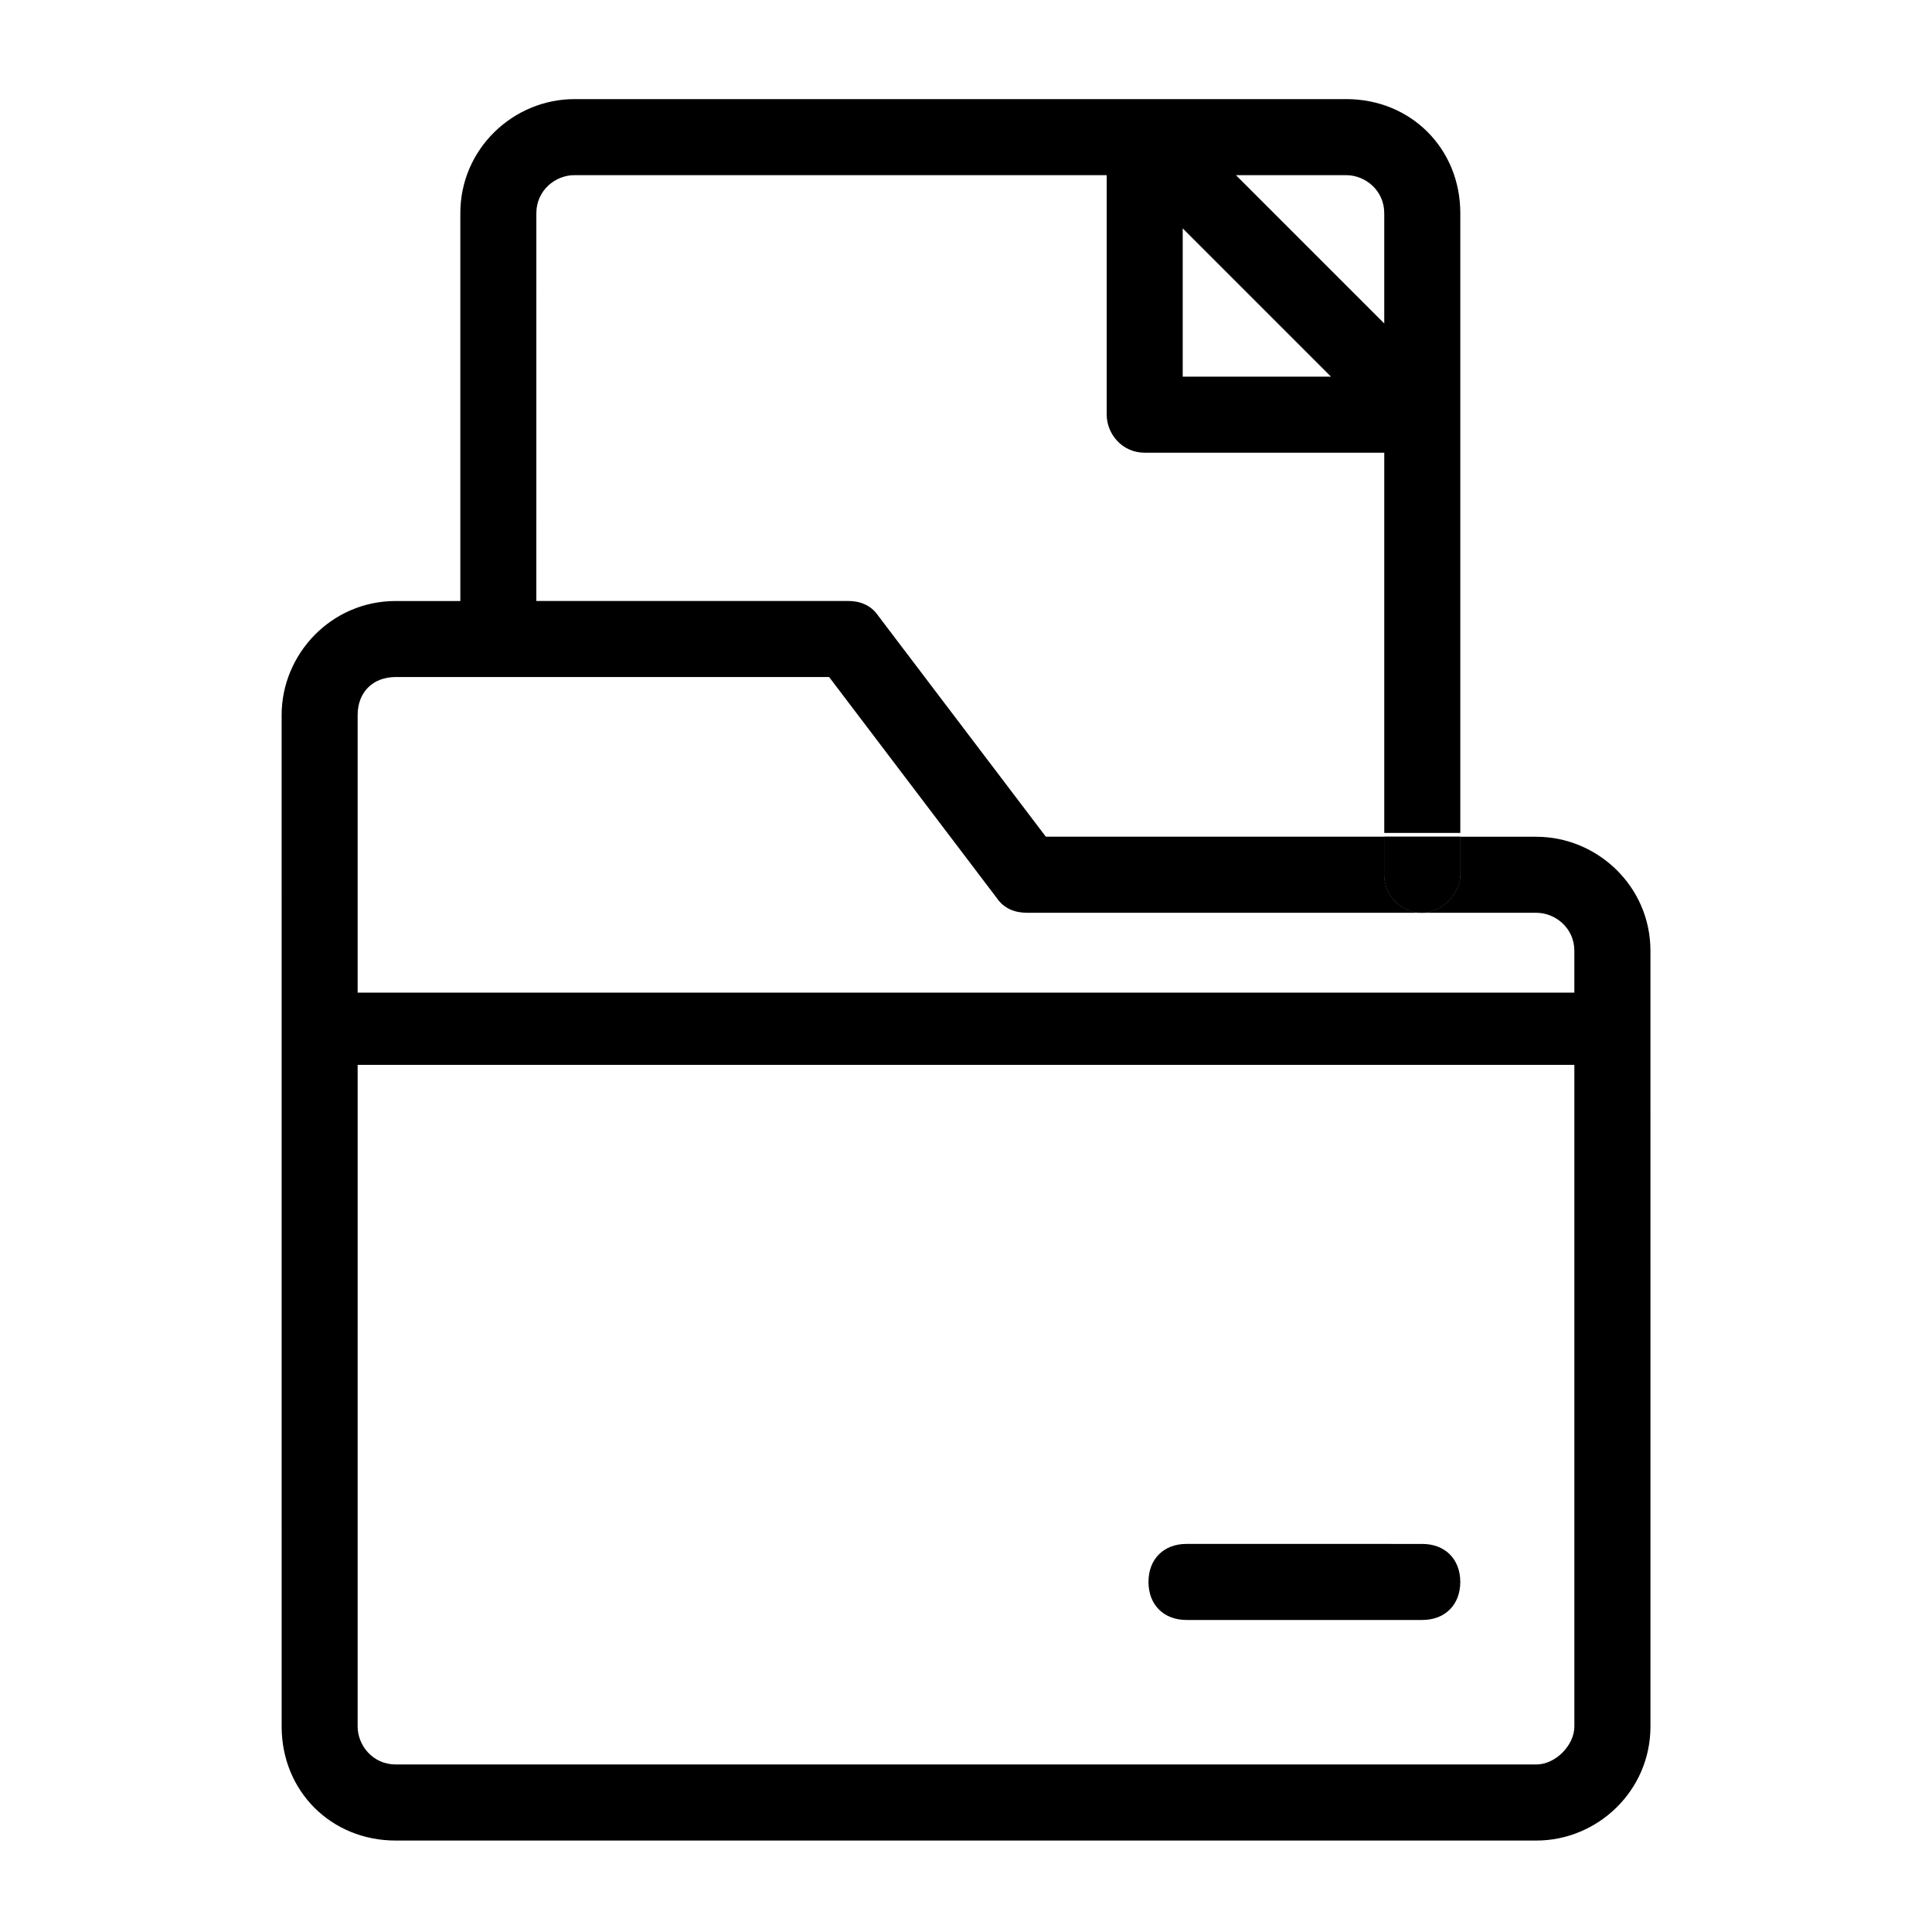 <?xml version="1.0" encoding="UTF-8"?>
<!-- Uploaded to: SVG Repo, www.svgrepo.com, Generator: SVG Repo Mixer Tools -->
<svg fill="#000000" width="800px" height="800px" version="1.1" viewBox="144 144 512 512" xmlns="http://www.w3.org/2000/svg">
 <g>
  <path d="m510.84 365.74v10.078c0 5.039 4.031 10.078 10.078 10.078 5.039 0 10.078-5.039 10.078-10.078v-10.078z"/>
  <path d="m551.14 365.74h-20.152v10.078c0 5.039-5.039 10.078-10.078 10.078h30.23c5.039 0 10.078 4.031 10.078 10.078v11.082l-322.44-0.004v-73.555c0-6.047 4.031-10.078 10.078-10.078h114.87l44.336 58.441c2.016 3.023 5.039 4.031 8.062 4.031h104.79c-6.047 0-10.078-5.039-10.078-10.078v-10.078h-89.68l-44.336-58.441c-2.016-3.023-5.039-4.031-8.062-4.031h-82.625l0.004-102.77c0-6.047 5.039-10.078 10.078-10.078h141.07v63.48c0 5.039 4.031 10.078 10.078 10.078h63.477v100.76h20.152v-164.24c0-17.129-13.098-30.23-30.23-30.23l-204.54 0.004c-16.121 0-30.23 13.098-30.23 30.23v102.78l-17.129-0.004c-17.129 0-30.23 14.105-30.23 30.23l0.004 268.03c0 17.129 13.098 30.23 30.23 30.23h302.29c16.121 0 30.23-13.098 30.23-30.23l-0.004-205.55c0-17.129-14.109-30.23-30.23-30.23zm-50.379-175.32c5.039 0 10.078 4.031 10.078 10.078v29.223l-39.297-39.297zm-43.328 14.105 39.297 39.297h-39.297zm103.79 397c0 5.039-5.039 10.078-10.078 10.078l-302.29-0.004c-6.047 0-10.078-5.039-10.078-10.078l0.004-175.32h322.44z"/>
  <path d="m530.99 365.74v10.078c0 5.039-5.039 10.078-10.078 10.078-6.047 0-10.078-5.039-10.078-10.078v-10.078z"/>
  <path d="m520.91 573.31h-62.473c-6.047 0-10.078-4.031-10.078-10.078s4.031-10.078 10.078-10.078l62.473 0.004c6.047 0 10.078 4.031 10.078 10.078-0.004 6.043-4.035 10.074-10.078 10.074z"/>
 </g>
</svg>
